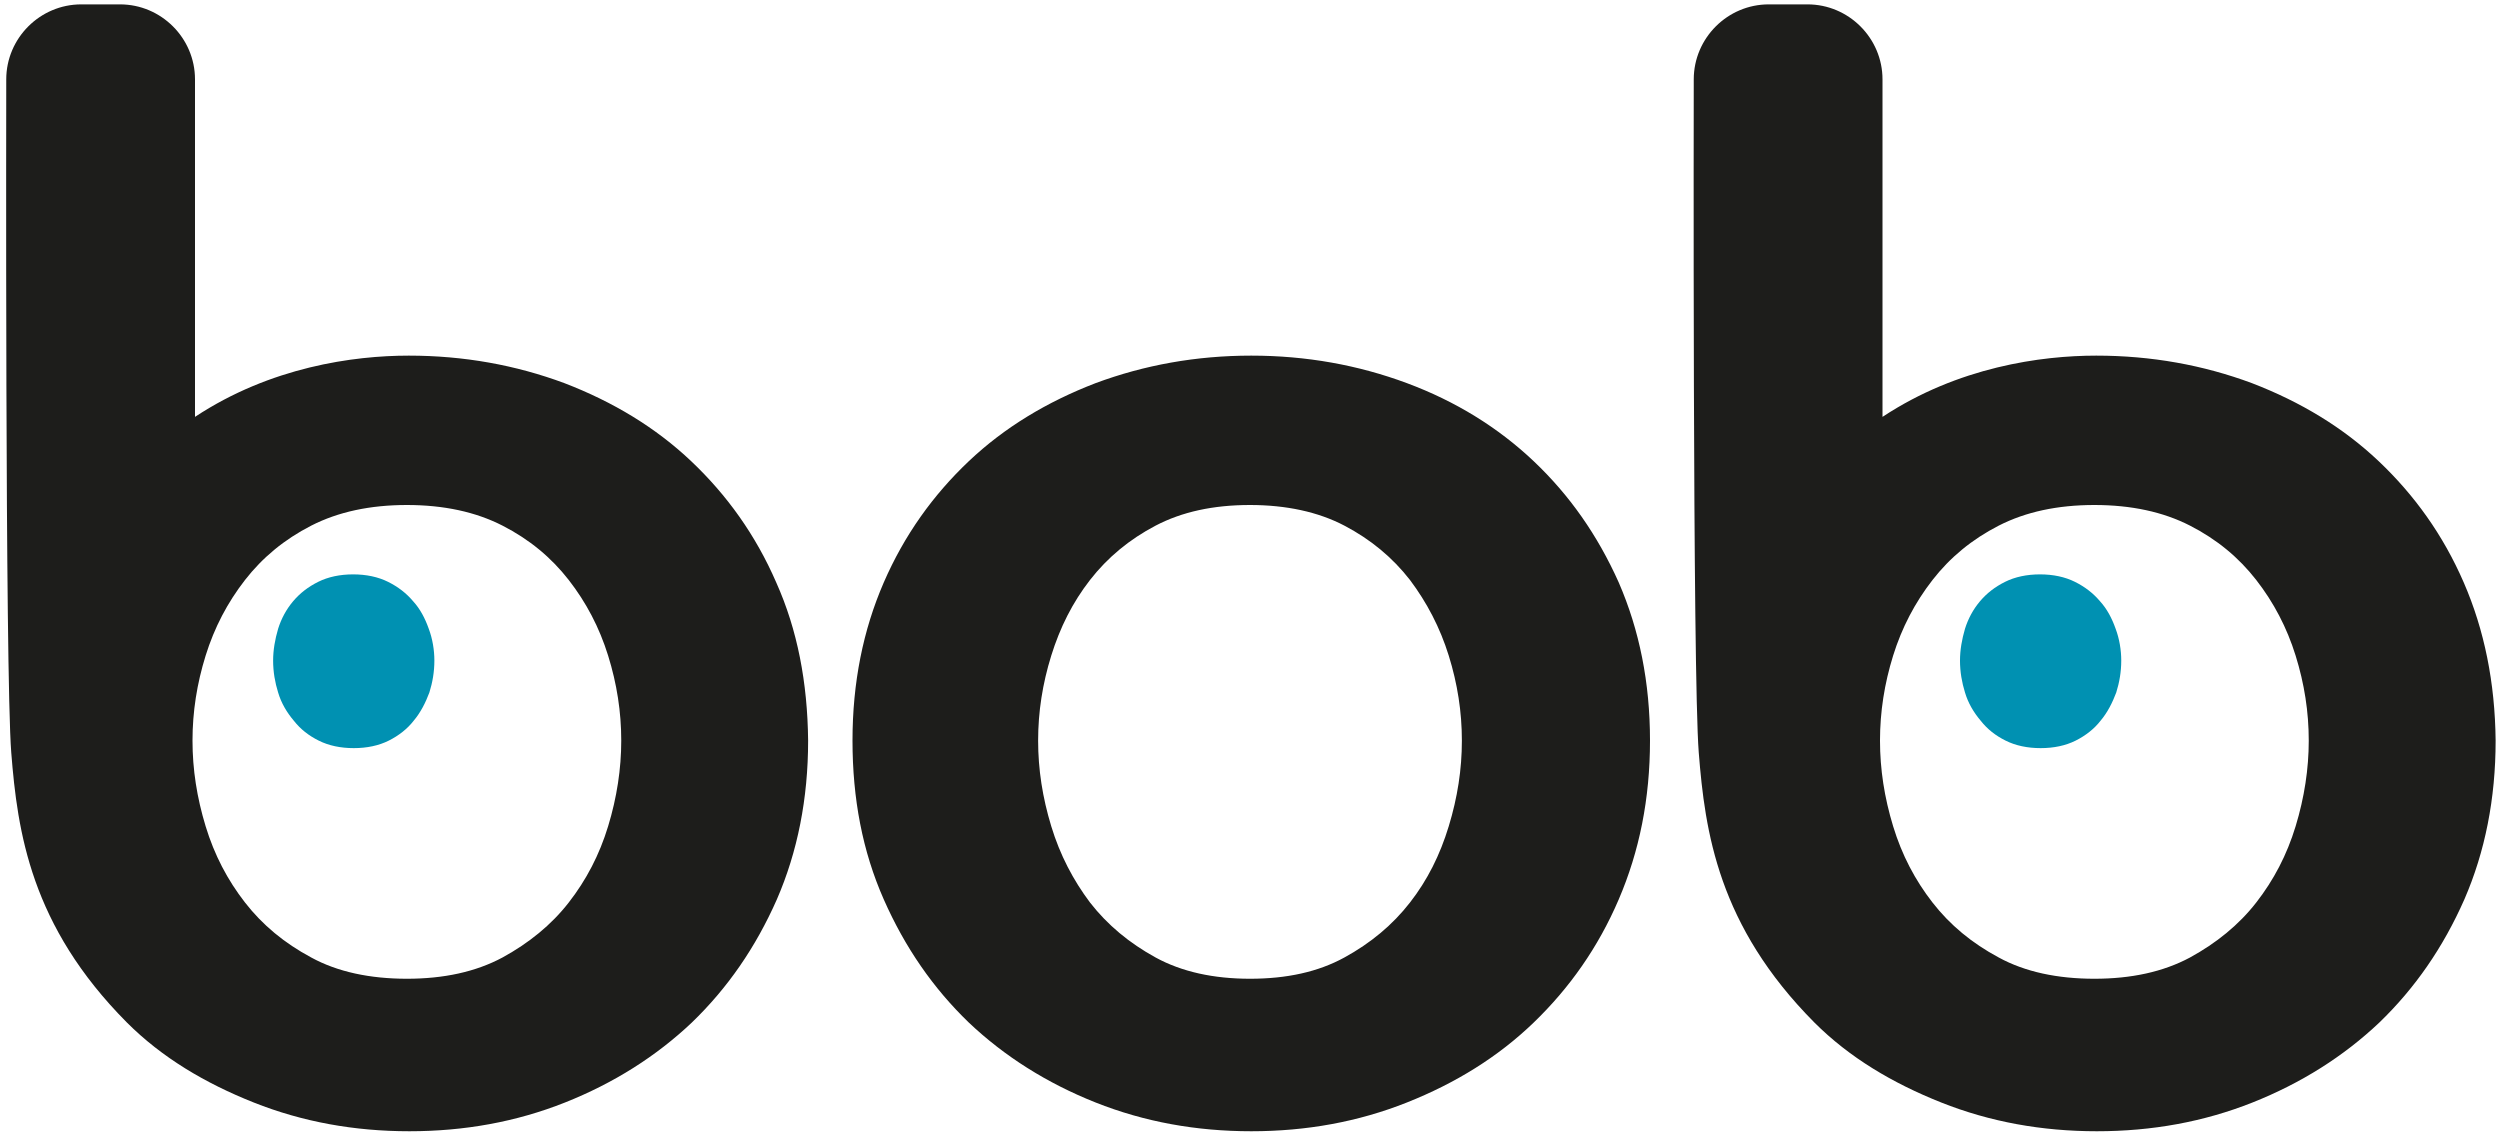 <svg xmlns="http://www.w3.org/2000/svg" xmlns:xlink="http://www.w3.org/1999/xlink" id="bob" x="0px" y="0px" viewBox="0 0 400 182.8" xml:space="preserve"><path id="color_black" fill-rule="evenodd" clip-rule="evenodd" fill="#1D1D1B" d="M166.1,118.5c0,4.6,0.7,9.1,2.1,13.7  c1.4,4.6,3.5,8.6,6.2,12.2c2.8,3.6,6.3,6.5,10.5,8.8c4.2,2.3,9.3,3.4,15.1,3.4c5.9,0,10.9-1.1,15.1-3.4c4.2-2.3,7.7-5.2,10.5-8.8  c2.8-3.6,4.8-7.6,6.2-12.2c1.4-4.6,2.1-9.1,2.1-13.7s-0.7-9.1-2.1-13.6c-1.4-4.5-3.5-8.5-6.2-12.1c-2.8-3.6-6.3-6.5-10.5-8.7  c-4.2-2.2-9.3-3.3-15.1-3.3c-5.9,0-10.9,1.1-15.1,3.3c-4.2,2.2-7.7,5.1-10.5,8.7c-2.8,3.6-4.8,7.6-6.2,12.1  C166.8,109.4,166.1,113.9,166.1,118.5 M136.4,118.5c0-9.3,1.7-17.7,5-25.3c3.3-7.6,7.9-14,13.6-19.4c5.7-5.4,12.5-9.5,20.3-12.5  c7.8-2.9,16.1-4.4,24.9-4.4c8.8,0,17.1,1.5,24.9,4.4c7.8,2.9,14.6,7.1,20.3,12.5c5.7,5.4,10.2,11.8,13.6,19.4c3.3,7.6,5,16,5,25.3  s-1.7,17.7-5,25.4c-3.3,7.7-7.9,14.2-13.6,19.7c-5.7,5.5-12.5,9.7-20.3,12.8c-7.8,3.1-16.1,4.6-24.9,4.6c-8.8,0-17.1-1.5-24.9-4.6  s-14.6-7.4-20.3-12.8c-5.7-5.5-10.2-12-13.6-19.7C138,136.2,136.4,127.8,136.4,118.5 M124.2,93.2c-3.3-7.6-7.9-14-13.6-19.4  c-5.7-5.4-12.5-9.5-20.3-12.5c-7.8-2.9-16.1-4.4-24.9-4.4c-8.8,0-22.1,1.8-34.2,9.8v-54c0-6.6-5.4-12-12-12H13c-6.6,0-12,5.4-12,12  c0,0-0.2,95,0.8,107.7c1,12.7,3.1,27.7,18.5,43.2c5.6,5.6,12.5,9.7,20.3,12.8s16.1,4.6,24.9,4.6c8.8,0,17.1-1.5,24.9-4.6  s14.6-7.4,20.3-12.8c5.7-5.5,10.2-12,13.6-19.7c3.3-7.6,5-16.1,5-25.4C129.2,109.2,127.6,100.8,124.2,93.2 M97.3,132.2  c-1.4,4.6-3.5,8.6-6.3,12.2c-2.8,3.6-6.4,6.5-10.6,8.8c-4.3,2.3-9.4,3.4-15.3,3.4s-11.1-1.1-15.3-3.4c-4.3-2.3-7.8-5.2-10.6-8.8  c-2.8-3.6-4.9-7.6-6.3-12.2c-1.4-4.6-2.1-9.1-2.1-13.7c0-4.6,0.7-9.1,2.1-13.6c1.4-4.5,3.5-8.5,6.3-12.1c2.8-3.6,6.3-6.5,10.6-8.7  c4.3-2.2,9.4-3.3,15.3-3.3s11,1.1,15.3,3.3c4.3,2.2,7.8,5.1,10.6,8.7c2.8,3.6,4.9,7.6,6.3,12.1c1.4,4.5,2.1,9,2.1,13.6  C99.4,123,98.7,127.6,97.3,132.2 M394.2,93.2c-3.3-7.6-7.9-14-13.6-19.4c-5.7-5.4-12.5-9.5-20.3-12.5c-7.8-2.9-16.1-4.4-24.9-4.4  c-8.8,0-22.1,1.8-34.2,9.8v-54c0-6.6-5.4-12-12-12H283c-6.6,0-12,5.4-12,12c0,0-0.2,95,0.8,107.7c1,12.7,3.1,27.7,18.5,43.2  c5.6,5.6,12.5,9.7,20.3,12.8s16.1,4.6,24.9,4.6c8.8,0,17.1-1.5,24.9-4.6c7.8-3.1,14.6-7.4,20.3-12.8c5.7-5.5,10.2-12,13.6-19.7  c3.3-7.6,5-16.1,5-25.4C399.2,109.2,397.5,100.8,394.2,93.2 M367.3,132.2c-1.4,4.6-3.5,8.6-6.3,12.2c-2.8,3.6-6.4,6.5-10.6,8.8  c-4.3,2.3-9.4,3.4-15.3,3.4s-11.1-1.1-15.3-3.4c-4.3-2.3-7.8-5.2-10.6-8.8c-2.8-3.6-4.9-7.6-6.3-12.2c-1.4-4.6-2.1-9.1-2.1-13.7  c0-4.6,0.7-9.1,2.1-13.6c1.4-4.5,3.5-8.5,6.3-12.1c2.8-3.6,6.3-6.5,10.6-8.7c4.3-2.2,9.4-3.3,15.3-3.3s11,1.1,15.3,3.3  c4.3,2.2,7.8,5.1,10.6,8.7c2.8,3.6,4.9,7.6,6.3,12.1c1.4,4.5,2.1,9,2.1,13.6C369.4,123,368.7,127.6,367.3,132.2"></path><path id="color_blue" fill-rule="evenodd" clip-rule="evenodd" fill="#0091B2" d="M69.5,105.7c0-1.7-0.3-3.5-0.9-5.1  c-0.6-1.7-1.4-3.2-2.5-4.4c-1.1-1.3-2.4-2.3-4-3.1c-1.6-0.8-3.5-1.2-5.6-1.2c-2.1,0-4,0.4-5.6,1.2c-1.6,0.8-2.9,1.8-4,3.1  c-1.1,1.3-1.9,2.8-2.4,4.4c-0.5,1.7-0.8,3.4-0.8,5.1c0,1.8,0.3,3.5,0.8,5.1c0.5,1.7,1.4,3.2,2.5,4.5c1.1,1.4,2.4,2.4,4,3.2  c1.6,0.8,3.5,1.2,5.6,1.2c2.1,0,4-0.4,5.6-1.2c1.6-0.8,3-1.9,4-3.2c1.1-1.3,1.9-2.9,2.5-4.5C69.2,109.2,69.5,107.5,69.5,105.7   M339.4,105.7c0-1.7-0.3-3.5-0.9-5.1c-0.6-1.7-1.4-3.2-2.5-4.4c-1.1-1.3-2.4-2.3-4-3.1c-1.6-0.8-3.5-1.2-5.6-1.2  c-2.1,0-4,0.4-5.6,1.2c-1.6,0.8-2.9,1.8-4,3.1c-1.1,1.3-1.9,2.8-2.4,4.4c-0.5,1.7-0.8,3.4-0.8,5.1c0,1.8,0.3,3.5,0.8,5.1  c0.5,1.7,1.4,3.2,2.5,4.5c1.1,1.4,2.4,2.4,4,3.2c1.6,0.8,3.5,1.2,5.6,1.2c2.1,0,4-0.4,5.6-1.2c1.6-0.8,3-1.9,4-3.2  c1.1-1.3,1.9-2.9,2.5-4.5C339.1,109.2,339.4,107.5,339.4,105.7"></path></svg>